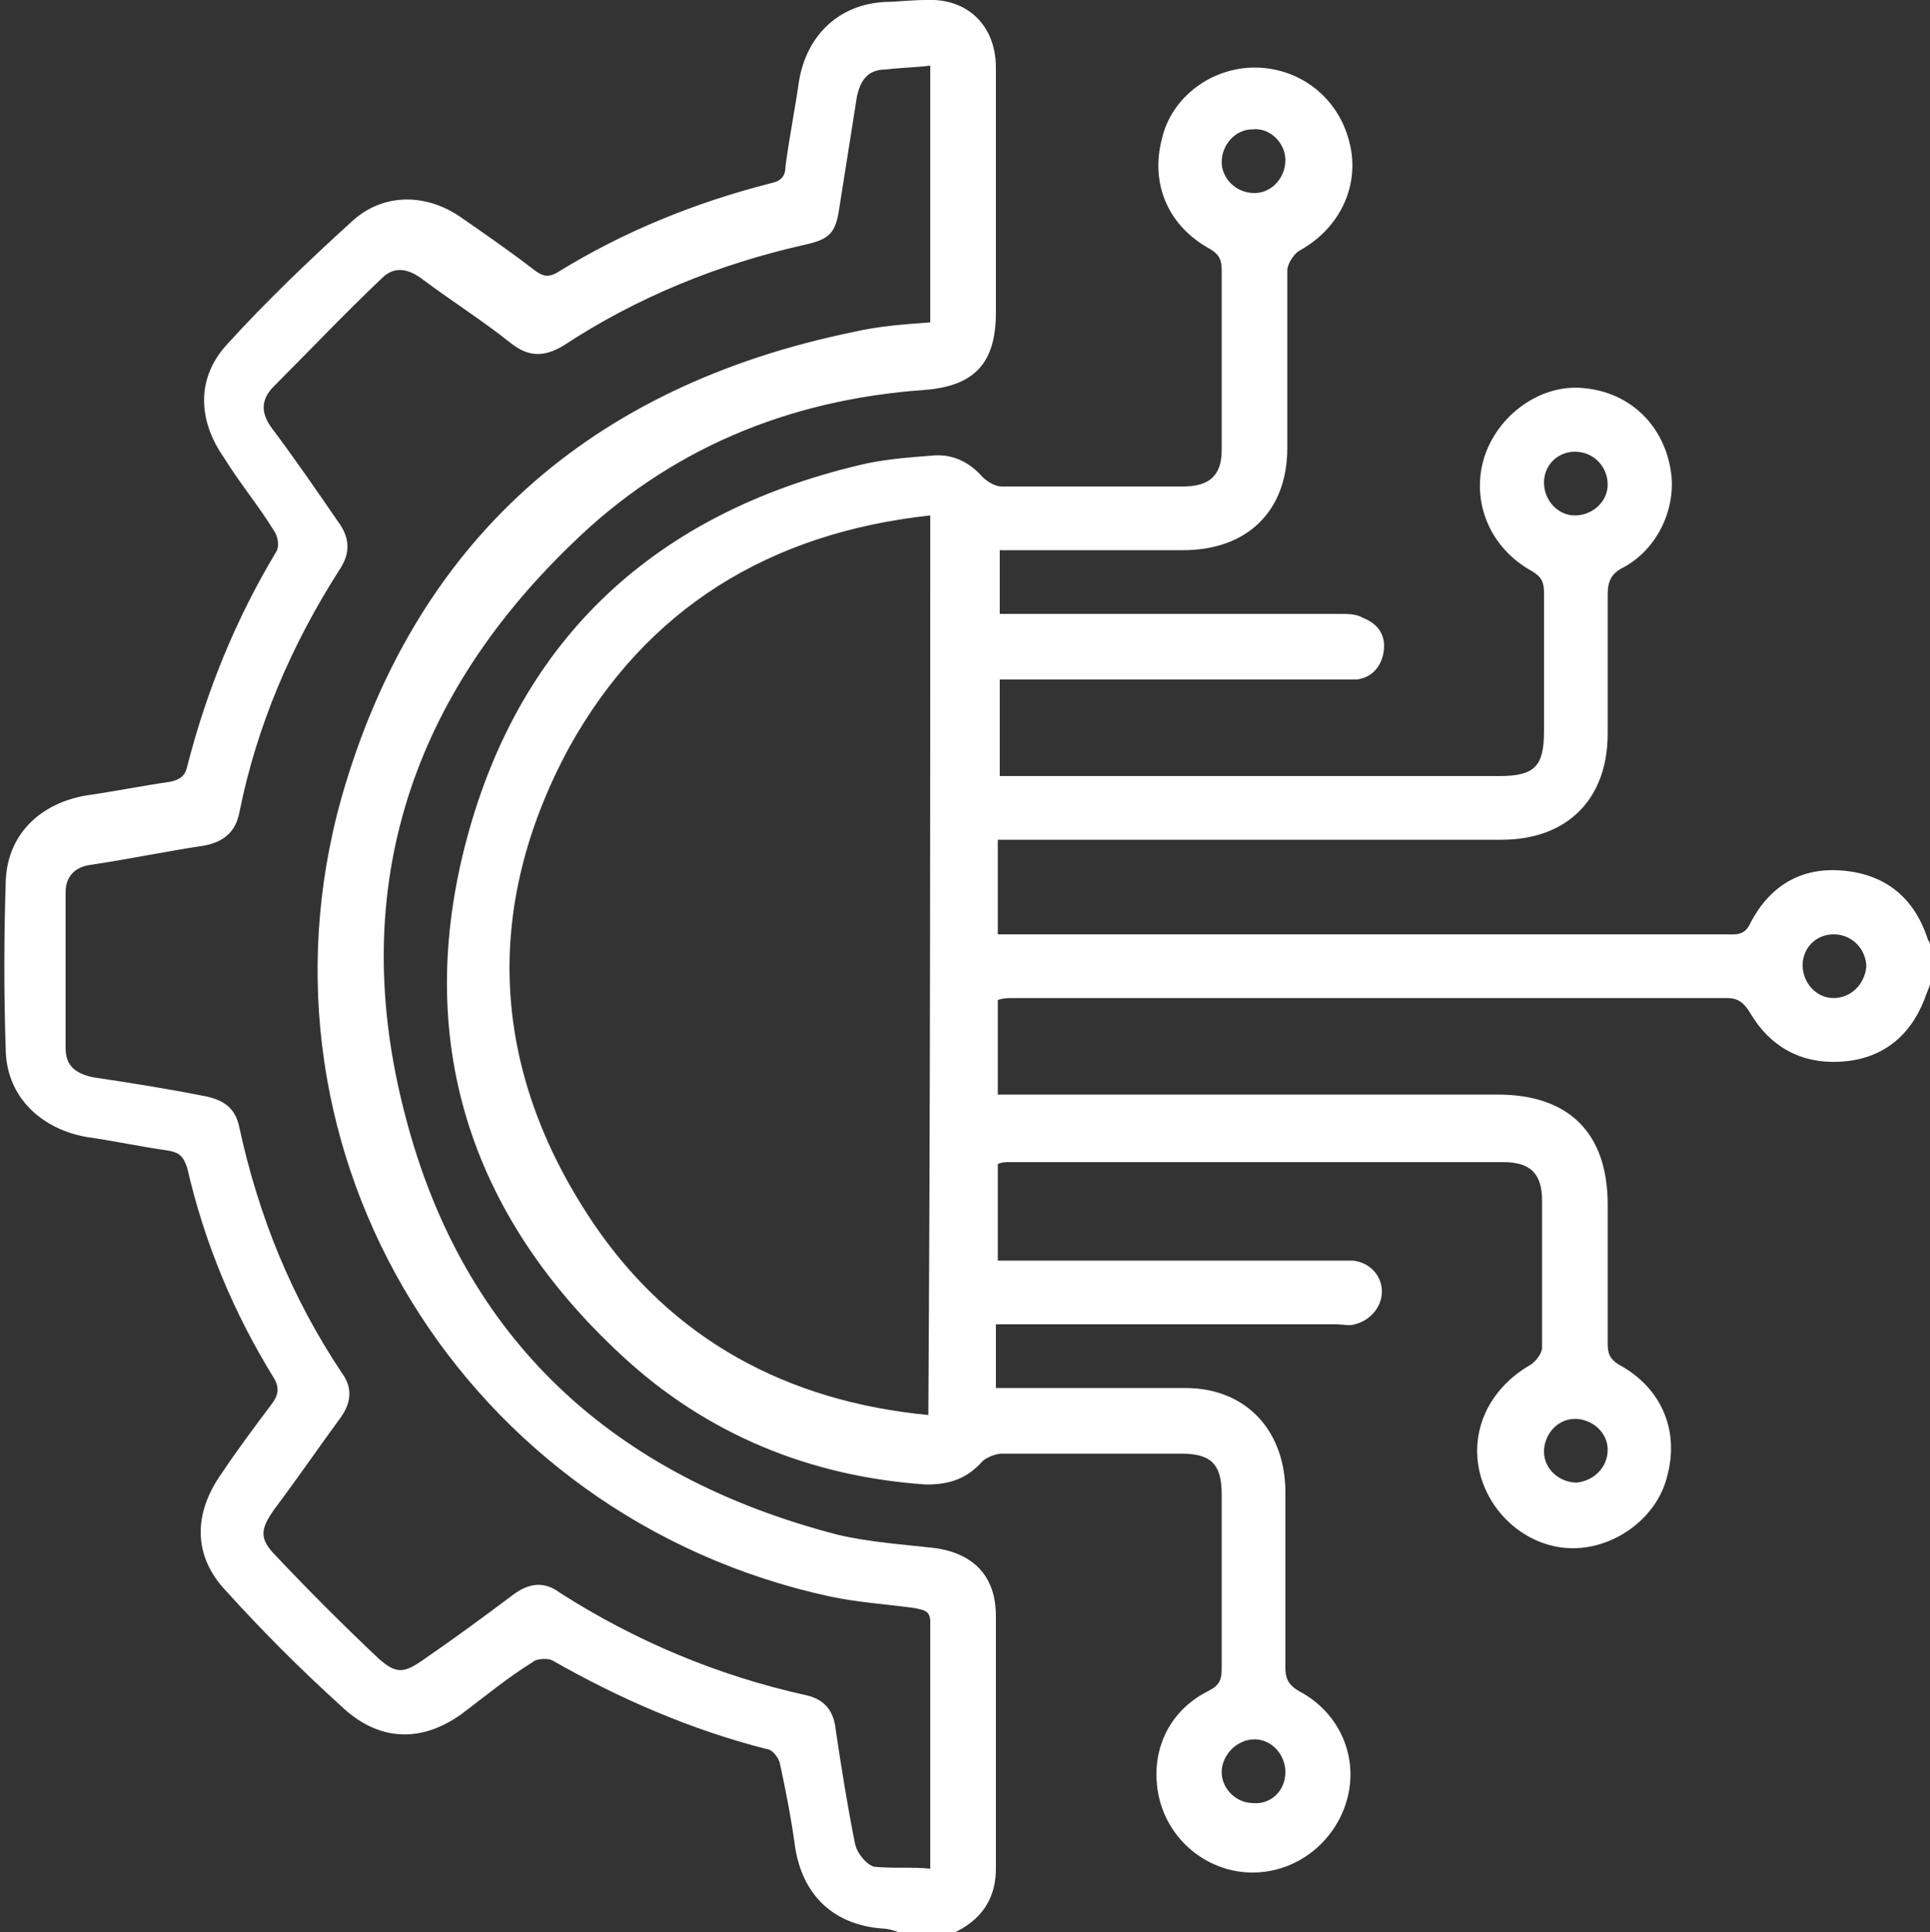 <?xml version="1.0" encoding="utf-8"?>
<!-- Generator: Adobe Illustrator 23.0.1, SVG Export Plug-In . SVG Version: 6.00 Build 0)  -->
<svg version="1.1" id="Layer_1" xmlns="http://www.w3.org/2000/svg" xmlns:xlink="http://www.w3.org/1999/xlink" x="0px" y="0px"
	 viewBox="0 0 100 100.1" style="enable-background:new 0 0 100 100.1;" xml:space="preserve">
<rect x="0" y="0" width="100" height="100.1" fill="#333333" stroke="none"/>
<style type="text/css">
	.st0{fill:#FFFFFF;}
</style>
<path class="st0" d="M100,51c-0.1,0.3-0.2,0.5-0.3,0.8c-0.8,2-2.3,3.1-4.4,3.2c-2,0.1-3.6-0.8-4.6-2.5c-0.3-0.5-0.6-0.8-1.2-0.8
	c-12.3,0-24.6,0-37,0c-0.3,0-0.5,0-0.8,0.1c0,1.6,0,3.2,0,4.9c0.4,0,0.7,0,1.1,0c8.3,0,16.6,0,24.8,0c3.7,0,5.7,2,5.7,5.7
	c0,2.4,0,4.8,0,7.2c0,0.5,0.1,0.8,0.6,1.1c2.2,1.2,3.1,3.4,2.5,5.7c-0.5,2.2-2.7,3.8-4.9,3.8c-2.2,0-4.2-1.6-4.8-3.8
	c-0.6-2.3,0.5-4.5,2.6-5.7c0.3-0.2,0.6-0.6,0.6-0.9c0-2.5,0-5.1,0-7.6c0-1.4-0.6-2-2-2c-8.5,0-17.1,0-25.6,0c-0.2,0-0.4,0-0.6,0.1
	c0,1.7,0,3.3,0,5c0.4,0,0.7,0,1.1,0c5.4,0,10.9,0,16.3,0c0.3,0,0.7,0,1,0c0.9,0.1,1.5,0.8,1.5,1.6c0,0.8-0.6,1.5-1.4,1.7
	c-0.3,0.1-0.6,0-1,0c-5.5,0-11,0-16.5,0c-0.4,0-0.7,0-1.1,0c0,1.1,0,2.2,0,3.3c0.4,0,0.7,0,1.1,0c2.9,0,5.8,0,8.7,0
	c3.1,0,5.1,2.1,5.2,5.2c0,3.1,0,6.2,0,9.3c0,0.6,0.2,0.9,0.7,1.2c2.1,1.1,3.1,3.4,2.5,5.6c-0.6,2.2-2.6,3.8-4.9,3.8
	c-2.2,0-4.2-1.5-4.8-3.7c-0.6-2.3,0.3-4.6,2.5-5.7c0.6-0.3,0.7-0.6,0.7-1.2c0-3,0-6,0-9c0-1.6-0.6-2.1-2.1-2.1c-3.1,0-6.2,0-9.3,0
	c-0.3,0-0.8,0.2-1,0.4c-0.8,0.9-1.7,1.2-2.9,1.2c-6-0.4-11.4-2.6-15.8-6.7c-7.9-7.3-10.8-16.4-8-26.8c2.8-10.4,9.8-16.8,20.3-19.3
	c1.2-0.3,2.5-0.4,3.8-0.5c1-0.1,1.9,0.3,2.6,1.1c0.3,0.3,0.7,0.5,1,0.5c3.1,0,6.3,0,9.4,0c1.4,0,2-0.6,2-1.9c0-3.1,0-6.2,0-9.3
	c0-0.5-0.1-0.8-0.6-1.1c-2.2-1.2-3.1-3.4-2.5-5.7c0.5-2.2,2.6-3.7,4.8-3.7c2.3,0,4.3,1.5,4.9,3.8c0.6,2.2-0.4,4.5-2.6,5.7
	c-0.3,0.2-0.6,0.7-0.6,1c0,3.1,0,6.1,0,9.2c0,3.3-2.1,5.3-5.4,5.3c-3.2,0-6.3,0-9.5,0c0,1.1,0,2.2,0,3.3c0.4,0,0.7,0,1.1,0
	c5.5,0,11,0,16.5,0c0.4,0,0.9,0,1.2,0.2c0.8,0.3,1.2,0.9,1.1,1.7c-0.1,0.8-0.6,1.4-1.4,1.5c-0.3,0-0.7,0-1,0c-5.4,0-10.9,0-16.3,0
	c-0.4,0-0.7,0-1.2,0c0,1.7,0,3.3,0,5c0.3,0,0.7,0,1,0c8.3,0,16.6,0,24.9,0c1.8,0,2.3-0.5,2.3-2.3c0-2.4,0-4.8,0-7.2
	c0-0.5-0.1-0.8-0.6-1.1c-2.2-1.2-3.2-3.6-2.5-5.9c0.7-2.2,2.9-3.8,5.1-3.6c2.5,0.2,4.3,2,4.6,4.5c0.2,1.9-0.8,3.9-2.5,4.8
	c-0.6,0.3-0.8,0.7-0.8,1.4c0,2.4,0,4.8,0,7.2c0,3.4-2.1,5.5-5.5,5.5c-8.3,0-16.6,0-24.9,0c-0.4,0-0.8,0-1.2,0c0,1.7,0,3.3,0,4.9
	c0.4,0,0.7,0,1.1,0c12.2,0,24.4,0,36.6,0c0.5,0,1,0.1,1.3-0.6c1-1.9,2.6-2.9,4.8-2.7c2.2,0.2,3.7,1.4,4.4,3.6
	c0.1,0.1,0.1,0.3,0.2,0.4C100,49.7,100,50.4,100,51z M48.2,26.7c-8.3,0.9-14.7,4.8-18.7,12c-4.5,8.3-4.1,16.7,1.2,24.6
	c4.1,6.1,10.1,9.3,17.4,10C48.2,57.8,48.2,42.4,48.2,26.7z M66.6,8.3c0-0.9-0.8-1.7-1.7-1.6c-0.9,0-1.6,0.8-1.6,1.7
	C63.3,9.2,64,10,65,10C65.9,10,66.6,9.2,66.6,8.3z M66.6,91.8c0-0.9-0.7-1.7-1.6-1.7c-0.9,0-1.7,0.8-1.7,1.7c0,0.9,0.8,1.6,1.6,1.6
	C65.8,93.5,66.6,92.8,66.6,91.8z M96.7,50.1c0-0.9-0.7-1.7-1.7-1.7c-0.9,0-1.6,0.7-1.6,1.6c0,0.9,0.7,1.7,1.6,1.7
	C95.9,51.7,96.6,51,96.7,50.1z M83.3,25.1c0-0.9-0.7-1.7-1.7-1.7c-0.9,0-1.6,0.7-1.6,1.6c0,0.9,0.7,1.7,1.6,1.7
	C82.5,26.7,83.3,26,83.3,25.1z M83.3,75.1c0-0.9-0.8-1.6-1.7-1.6c-0.9,0-1.6,0.8-1.6,1.7c0,0.9,0.8,1.6,1.7,1.6
	C82.6,76.7,83.3,76,83.3,75.1z"/>
<path class="st0" d="M46.6,100.1c-0.3-0.1-0.6-0.2-0.9-0.2c-2.5-0.2-4.1-1.7-4.5-4.2c-0.2-1.5-0.5-3-0.8-4.4
	c-0.1-0.3-0.4-0.7-0.7-0.7c-3.9-1-7.6-2.6-11.1-4.6c-0.2-0.1-0.8-0.1-1,0.1c-1.3,0.8-2.5,1.8-3.7,2.7c-2.1,1.5-4.3,1.4-6.2-0.4
	c-2.1-1.9-4.1-3.9-6-6c-1.7-1.8-1.7-4-0.2-6.1c0.8-1.2,1.7-2.4,2.6-3.6c0.3-0.4,0.4-0.8,0.1-1.3c-2.1-3.4-3.6-7-4.5-10.9
	c-0.2-0.6-0.4-0.8-1-0.9c-1.4-0.2-2.8-0.5-4.2-0.7c-2.3-0.4-4.1-2-4.2-4.4c-0.1-3-0.1-5.9,0-8.9c0.1-2.4,1.8-4,4.2-4.4
	c1.4-0.2,2.9-0.5,4.3-0.7c0.5-0.1,0.8-0.3,0.9-0.8c1-3.9,2.5-7.6,4.6-11.1c0.2-0.3,0.1-0.8-0.1-1.1c-0.8-1.3-1.8-2.5-2.6-3.8
	c-1.4-2-1.4-4.2,0.2-5.9c2-2.2,4.2-4.3,6.4-6.3c1.6-1.5,3.8-1.5,5.6-0.3c1.3,0.9,2.6,1.8,3.9,2.8c0.4,0.3,0.7,0.4,1.2,0.1
	c3.4-2.1,7.1-3.6,11-4.6c0.5-0.1,0.8-0.3,0.8-0.9c0.2-1.5,0.5-3,0.7-4.4c0.4-2.4,2.1-4,4.5-4.1C46.4,0.1,47.2,0,48,0
	c2.1-0.1,3.6,1.3,3.6,3.5c0,2,0,4,0,6.1c0,2.2,0,4.4,0,6.6c0,2.6-1.1,3.8-3.7,4c-7.1,0.5-13.3,3.1-18.3,8
	c-8.5,8.2-11.6,18.2-8.6,29.6c3,11.6,10.8,18.7,22.4,21.7c1.7,0.4,3.4,0.5,5.1,0.7c2,0.3,3.1,1.5,3.1,3.5c0,4.4,0,8.7,0,13.1
	c0,1.8-1,2.9-2.6,3.5C48.2,100.1,47.4,100.1,46.6,100.1z M48.2,96.8c0-4.4,0-8.6,0-12.8c0-0.6-0.4-0.6-0.8-0.7
	c-1.5-0.2-3-0.3-4.4-0.6c-18.9-4.1-30.5-22.9-25.3-41.4C21.5,28,30.6,20,44.2,17.2c1.3-0.3,2.6-0.4,4-0.5c0-4.4,0-8.8,0-13.3
	c-0.8,0.1-1.5,0.1-2.3,0.2c-0.9,0-1.3,0.5-1.5,1.4c-0.3,1.9-0.6,3.8-0.9,5.7c-0.2,1.4-0.5,1.7-1.9,2c-4.4,1-8.6,2.7-12.4,5.2
	c-1,0.6-1.8,0.6-2.7-0.1c-1.5-1.2-3.1-2.2-4.7-3.4c-0.7-0.5-1.4-0.6-2,0c-1.9,1.8-3.7,3.7-5.6,5.6c-0.7,0.7-0.7,1.4-0.1,2.2
	c1.2,1.6,2.3,3.2,3.4,4.8c0.6,0.8,0.7,1.6,0.1,2.5c-2.5,3.9-4.3,8.1-5.2,12.6c-0.2,1-0.8,1.5-1.8,1.7c-2,0.3-3.9,0.7-5.9,1
	c-0.8,0.1-1.3,0.6-1.3,1.4c0,2.7,0,5.4,0,8.1c0,0.9,0.5,1.3,1.4,1.5c2,0.3,3.9,0.6,5.9,1c0.9,0.2,1.5,0.6,1.7,1.6
	c1,4.6,2.7,8.8,5.3,12.7c0.6,0.8,0.5,1.6-0.1,2.4c-1.1,1.5-2.2,3.1-3.4,4.7c-0.7,1-0.8,1.5,0.1,2.4c1.7,1.8,3.5,3.6,5.3,5.3
	c0.9,0.8,1.3,0.8,2.3,0.1c1.6-1.1,3.1-2.2,4.7-3.4c0.8-0.6,1.6-0.7,2.4-0.1c3.9,2.5,8.2,4.3,12.7,5.3c1,0.2,1.5,0.8,1.6,1.8
	c0.3,2,0.6,3.9,1,5.9c0.1,0.5,0.6,1.1,1,1.2C46.3,96.8,47.2,96.7,48.2,96.8z"/>
</svg>
